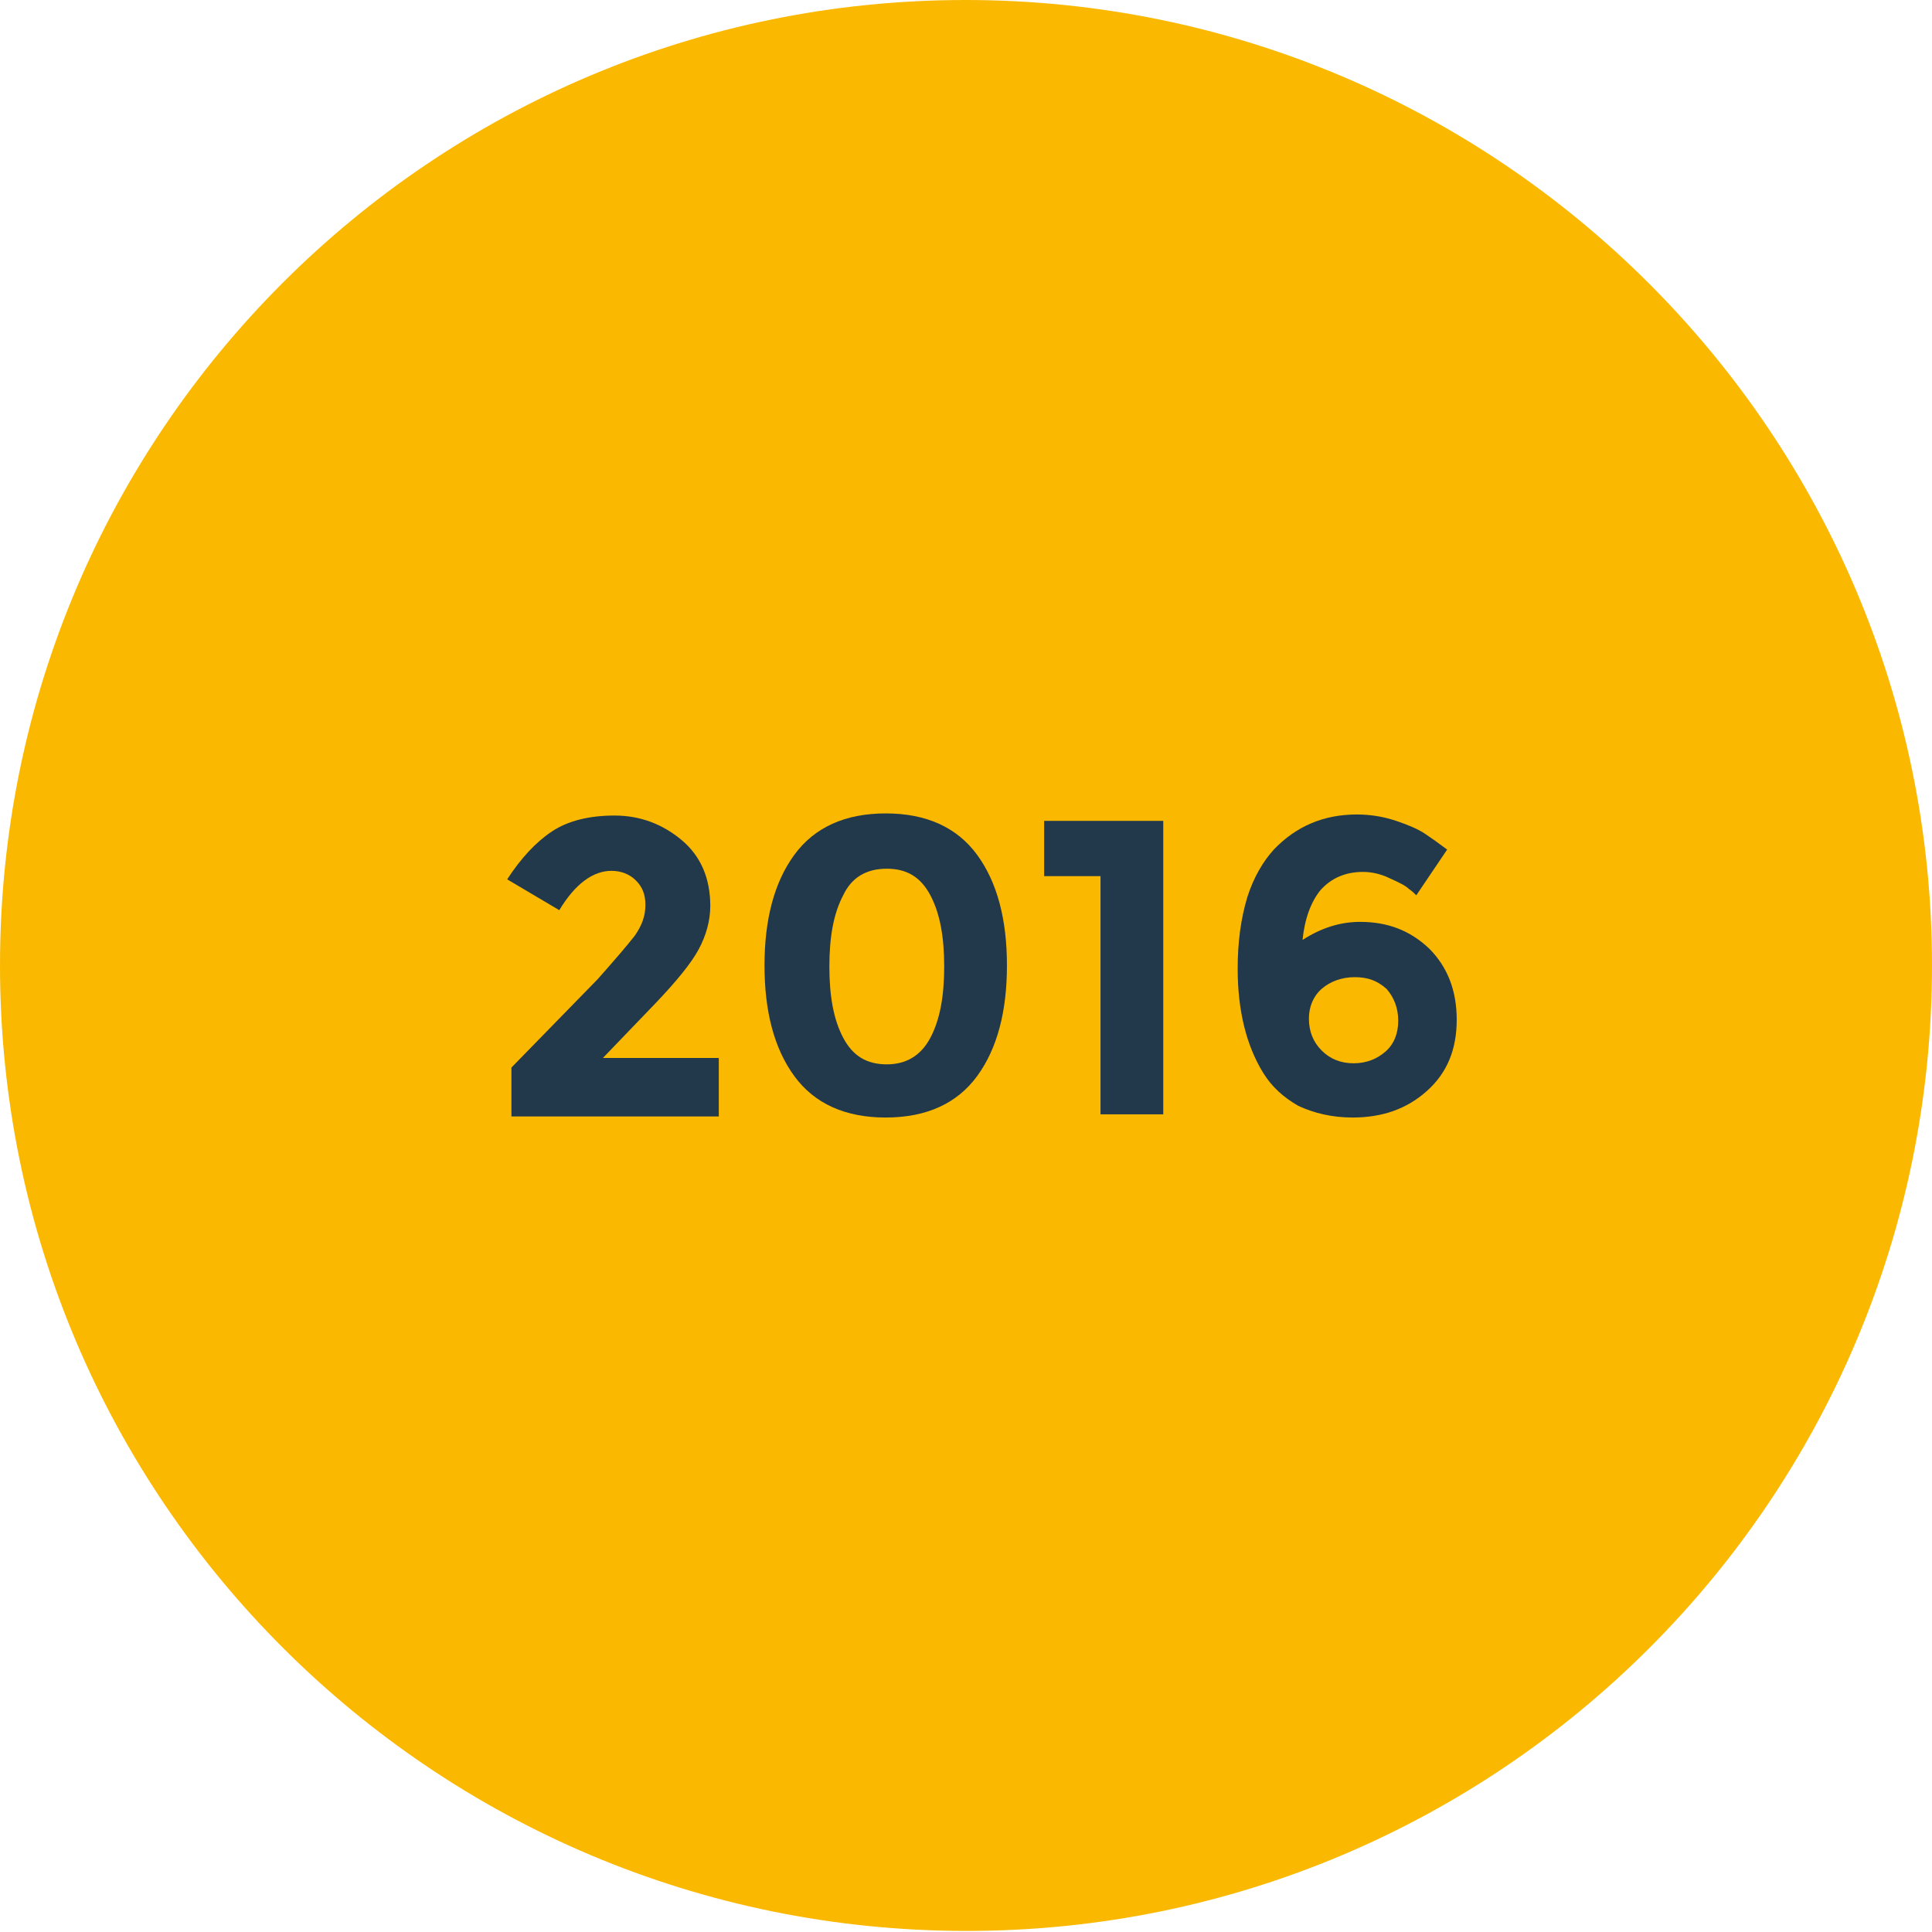 <?xml version="1.0" encoding="utf-8"?>
<!-- Generator: $$$/GeneralStr/196=Adobe Illustrator 27.6.0, SVG Export Plug-In . SVG Version: 6.00 Build 0)  -->
<svg version="1.1" id="Capa_2_00000141436354989714535760000000994641516746229167_"
	 xmlns="http://www.w3.org/2000/svg" xmlns:xlink="http://www.w3.org/1999/xlink" x="0px" y="0px" viewBox="0 0 181.7 181.7"
	 style="enable-background:new 0 0 181.7 181.7;" xml:space="preserve">
<style type="text/css">
	.st0{fill:#FAB800;}
	.st1{fill:#22384B;}
</style>
<path class="st0" d="M181.7,90.8c0,50.2-40.7,90.8-90.8,90.8S0,141,0,90.8S40.7,0,90.8,0S181.7,40.7,181.7,90.8"/>
<g>
	<path class="st1" d="M59.7,88c0.7-1,1-1.9,1-2.9s-0.3-1.7-0.9-2.3c-0.6-0.6-1.4-0.9-2.3-0.9c-1.7,0-3.4,1.2-4.9,3.7l-4.9-2.9
		c1.3-2,2.7-3.5,4.2-4.5s3.5-1.5,5.9-1.5s4.5,0.8,6.3,2.3c1.8,1.5,2.7,3.6,2.7,6.2c0,1.4-0.4,2.8-1.1,4.1c-0.7,1.3-2.1,3-4,5l-5,5.2
		h10.9v5.5H48.1v-4.6l8.1-8.3C57.8,90.3,59,88.9,59.7,88z"/>
	<path class="st1" d="M83.3,105.1c-3.8,0-6.7-1.3-8.6-3.9s-2.8-6.1-2.8-10.4s0.9-7.8,2.8-10.4s4.8-3.9,8.6-3.9
		c3.8,0,6.7,1.3,8.6,3.9s2.8,6.1,2.8,10.4s-0.9,7.8-2.8,10.4C90,103.8,87.1,105.1,83.3,105.1z M79.3,84.2c-0.9,1.7-1.3,3.9-1.3,6.7
		c0,2.8,0.4,5,1.3,6.7s2.2,2.5,4.1,2.5c1.8,0,3.2-0.8,4.1-2.5s1.3-3.9,1.3-6.7c0-2.8-0.4-5-1.3-6.7s-2.2-2.5-4.1-2.5
		S80.1,82.5,79.3,84.2z"/>
	<path class="st1" d="M98.2,77.2h11.2v27.6h-5.9V82.4h-5.3C98.2,82.4,98.2,77.2,98.2,77.2z"/>
</g>
<path class="st1" d="M128.2,82c-1.7,0-3,0.6-4,1.7c-0.9,1.1-1.5,2.7-1.7,4.7c1.7-1.1,3.5-1.7,5.4-1.7c2.6,0,4.7,0.8,6.5,2.5
	c1.7,1.7,2.6,3.9,2.6,6.7s-0.9,5-2.8,6.7c-1.9,1.7-4.2,2.5-7,2.5c-1.9,0-3.6-0.4-5.1-1.1c-1.4-0.8-2.5-1.8-3.3-3.1
	c-1.6-2.6-2.4-5.9-2.4-9.8c0-2.5,0.3-4.7,0.9-6.7c0.6-1.9,1.5-3.4,2.5-4.5c2.1-2.2,4.7-3.3,7.8-3.3c1.3,0,2.5,0.2,3.7,0.6
	s2.1,0.8,2.7,1.2c0.6,0.4,1.3,0.9,2.1,1.5l-2.9,4.3c-0.2-0.2-0.4-0.4-0.7-0.6c-0.3-0.3-0.9-0.6-1.8-1C129.9,82.2,129,82,128.2,82z
	 M127.4,91.9c-1.2,0-2.3,0.4-3.1,1.1c-0.8,0.7-1.2,1.7-1.2,2.8c0,1.2,0.4,2.2,1.2,3c0.8,0.8,1.8,1.2,3,1.2s2.2-0.4,3-1.1
	s1.2-1.7,1.2-2.9c0-1.2-0.4-2.2-1.1-3C129.5,92.2,128.6,91.9,127.4,91.9z"/>
</svg>
